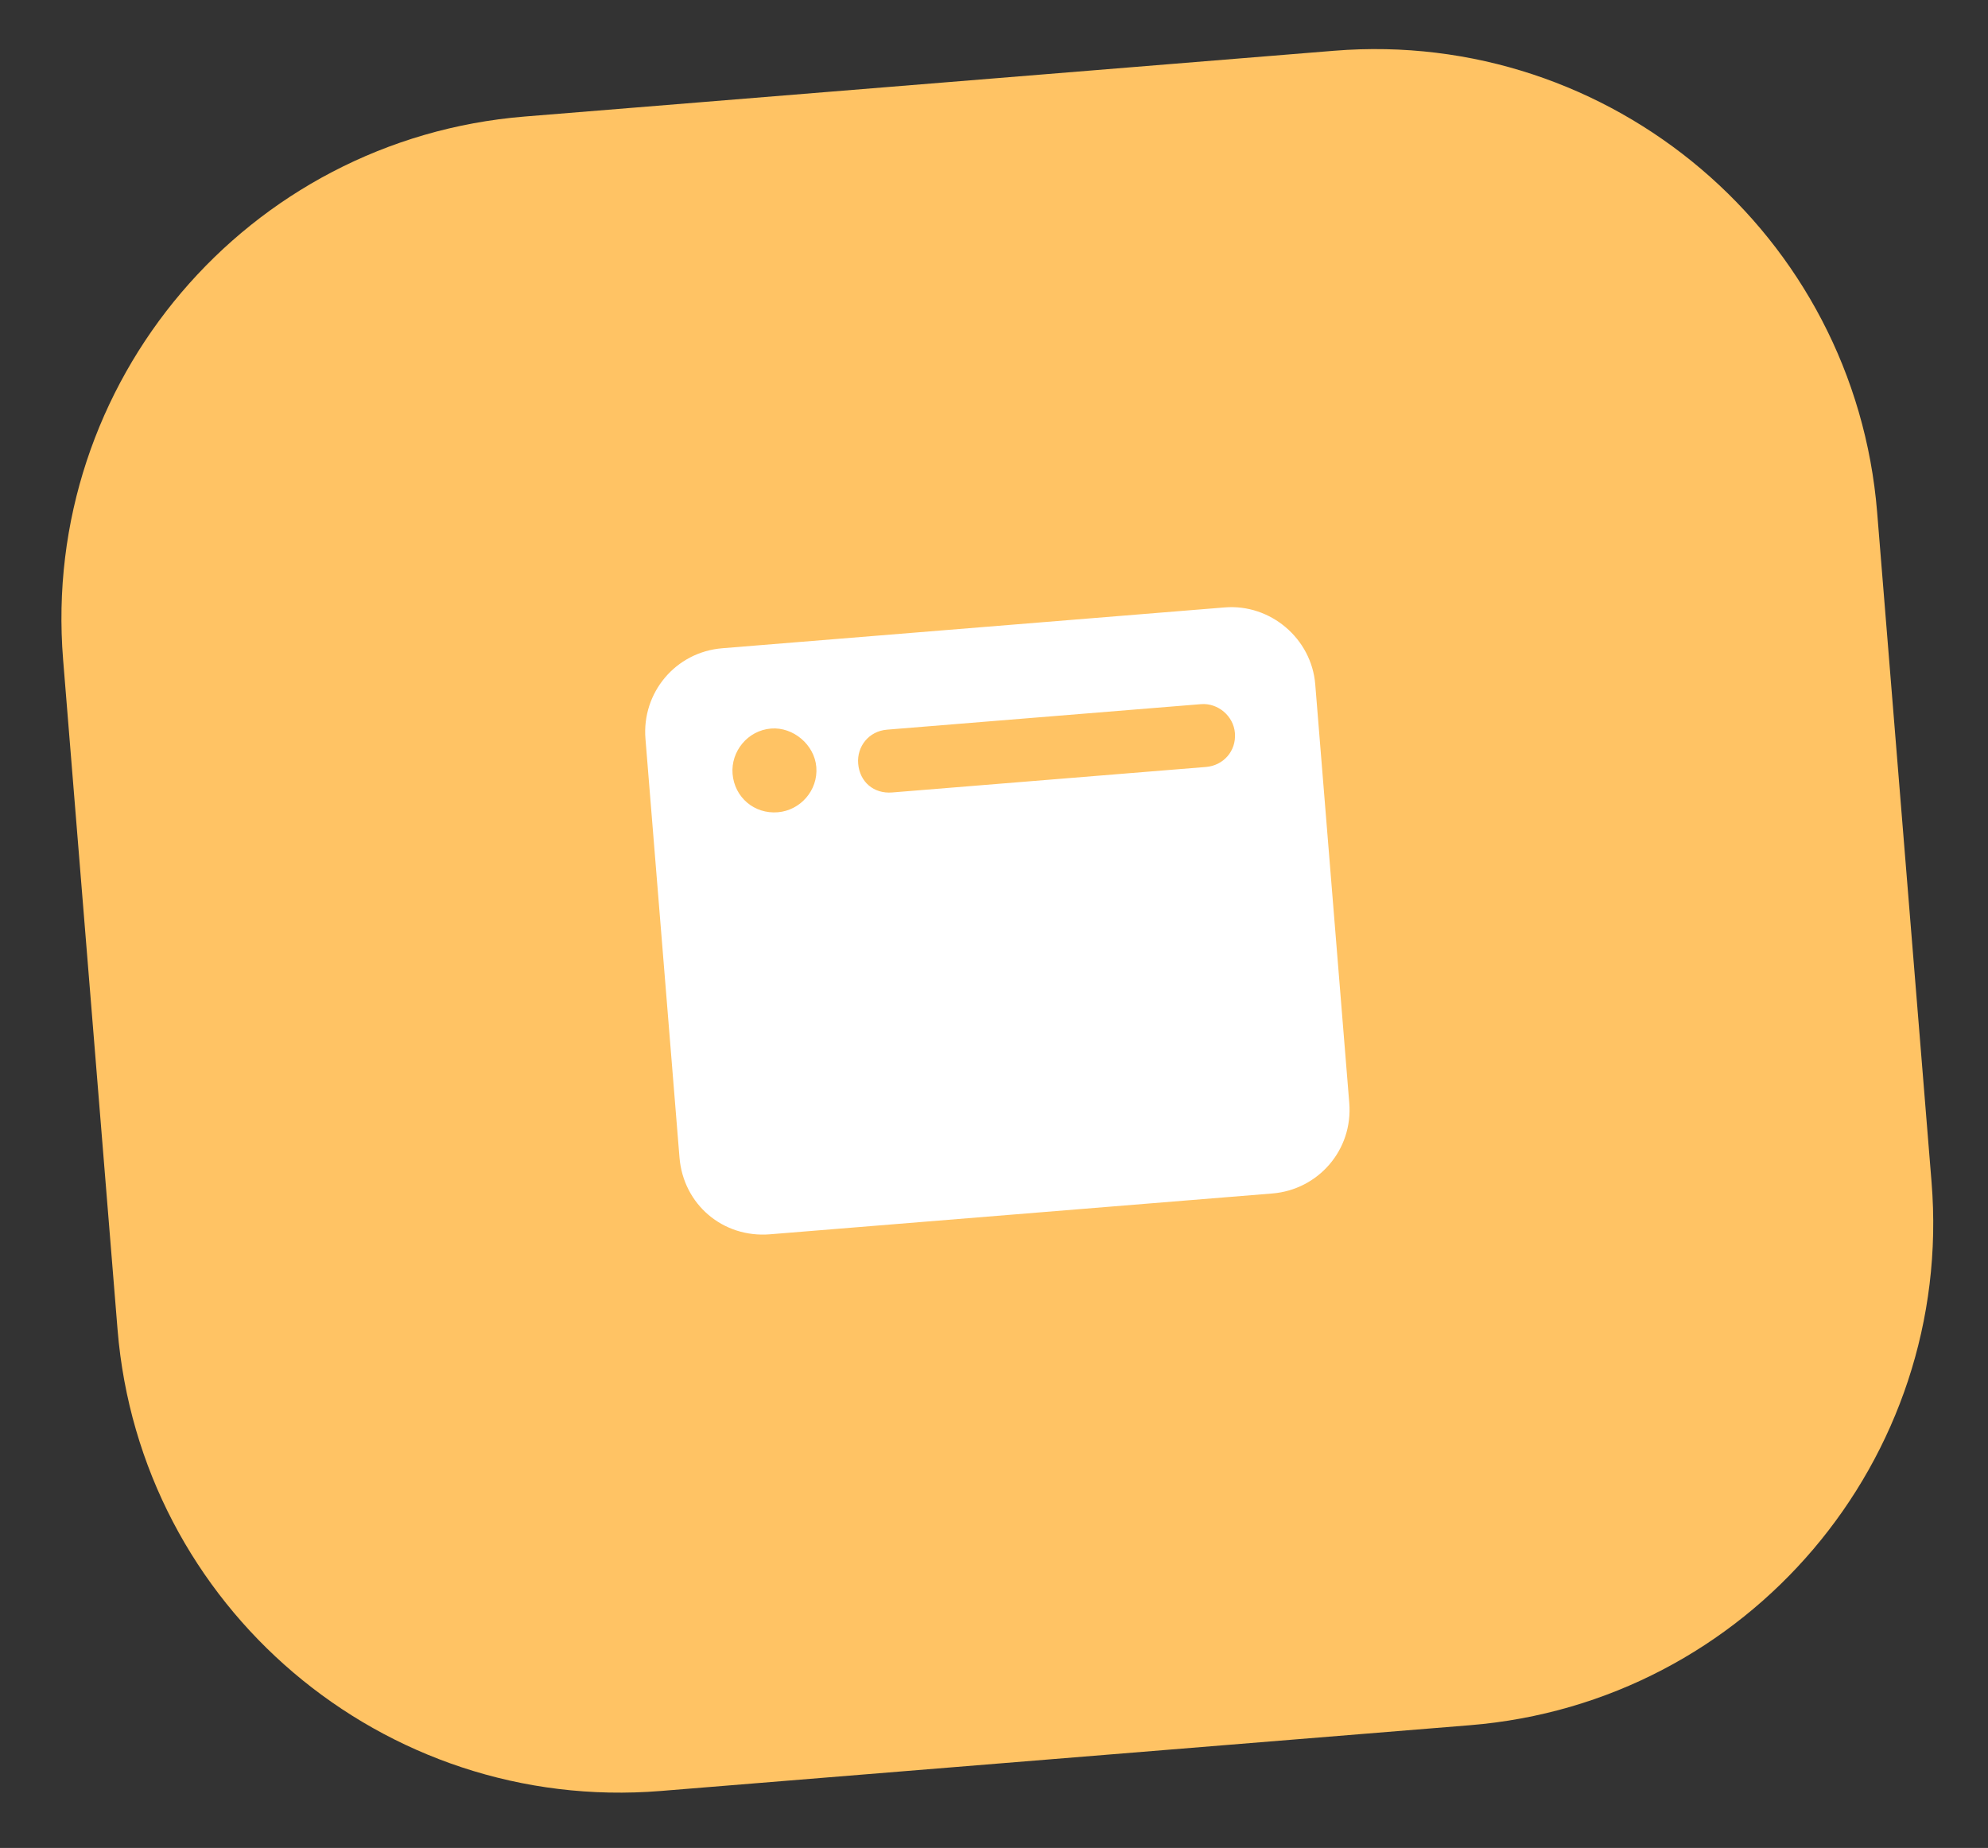 <svg width="71" height="66" viewBox="0 0 71 66" fill="none" xmlns="http://www.w3.org/2000/svg">
<rect x="0" y="0" width="71" height="66" fill="#333333" stroke="none"/>
<path d="M2.254 23.56C1.449 13.652 8.829 4.967 18.738 4.162L47.642 1.813C57.551 1.008 66.236 8.388 67.041 18.296L68.984 42.218C69.79 52.126 62.41 60.811 52.501 61.616L23.596 63.965C13.688 64.769 5.003 57.39 4.198 47.481L2.254 23.56Z" fill="#FFC364"/>
<path d="M23.052 26.385C22.919 24.749 24.117 23.288 25.799 23.152L43.74 21.694C45.375 21.561 46.84 22.806 46.973 24.441L48.188 39.392C48.324 41.074 47.076 42.492 45.441 42.625L27.5 44.083C25.818 44.219 24.403 43.017 24.267 41.335L23.052 26.385ZM26.163 27.637C26.232 28.478 26.939 29.079 27.78 29.01C28.574 28.946 29.222 28.235 29.154 27.394C29.089 26.6 28.331 25.956 27.537 26.02C26.696 26.089 26.099 26.843 26.163 27.637ZM44.104 26.179C44.055 25.572 43.499 25.1 42.892 25.149L31.679 26.06C31.025 26.113 30.599 26.665 30.649 27.272C30.702 27.927 31.207 28.356 31.861 28.303L43.074 27.392C43.682 27.342 44.157 26.833 44.104 26.179Z" fill="white"/>
</svg>
